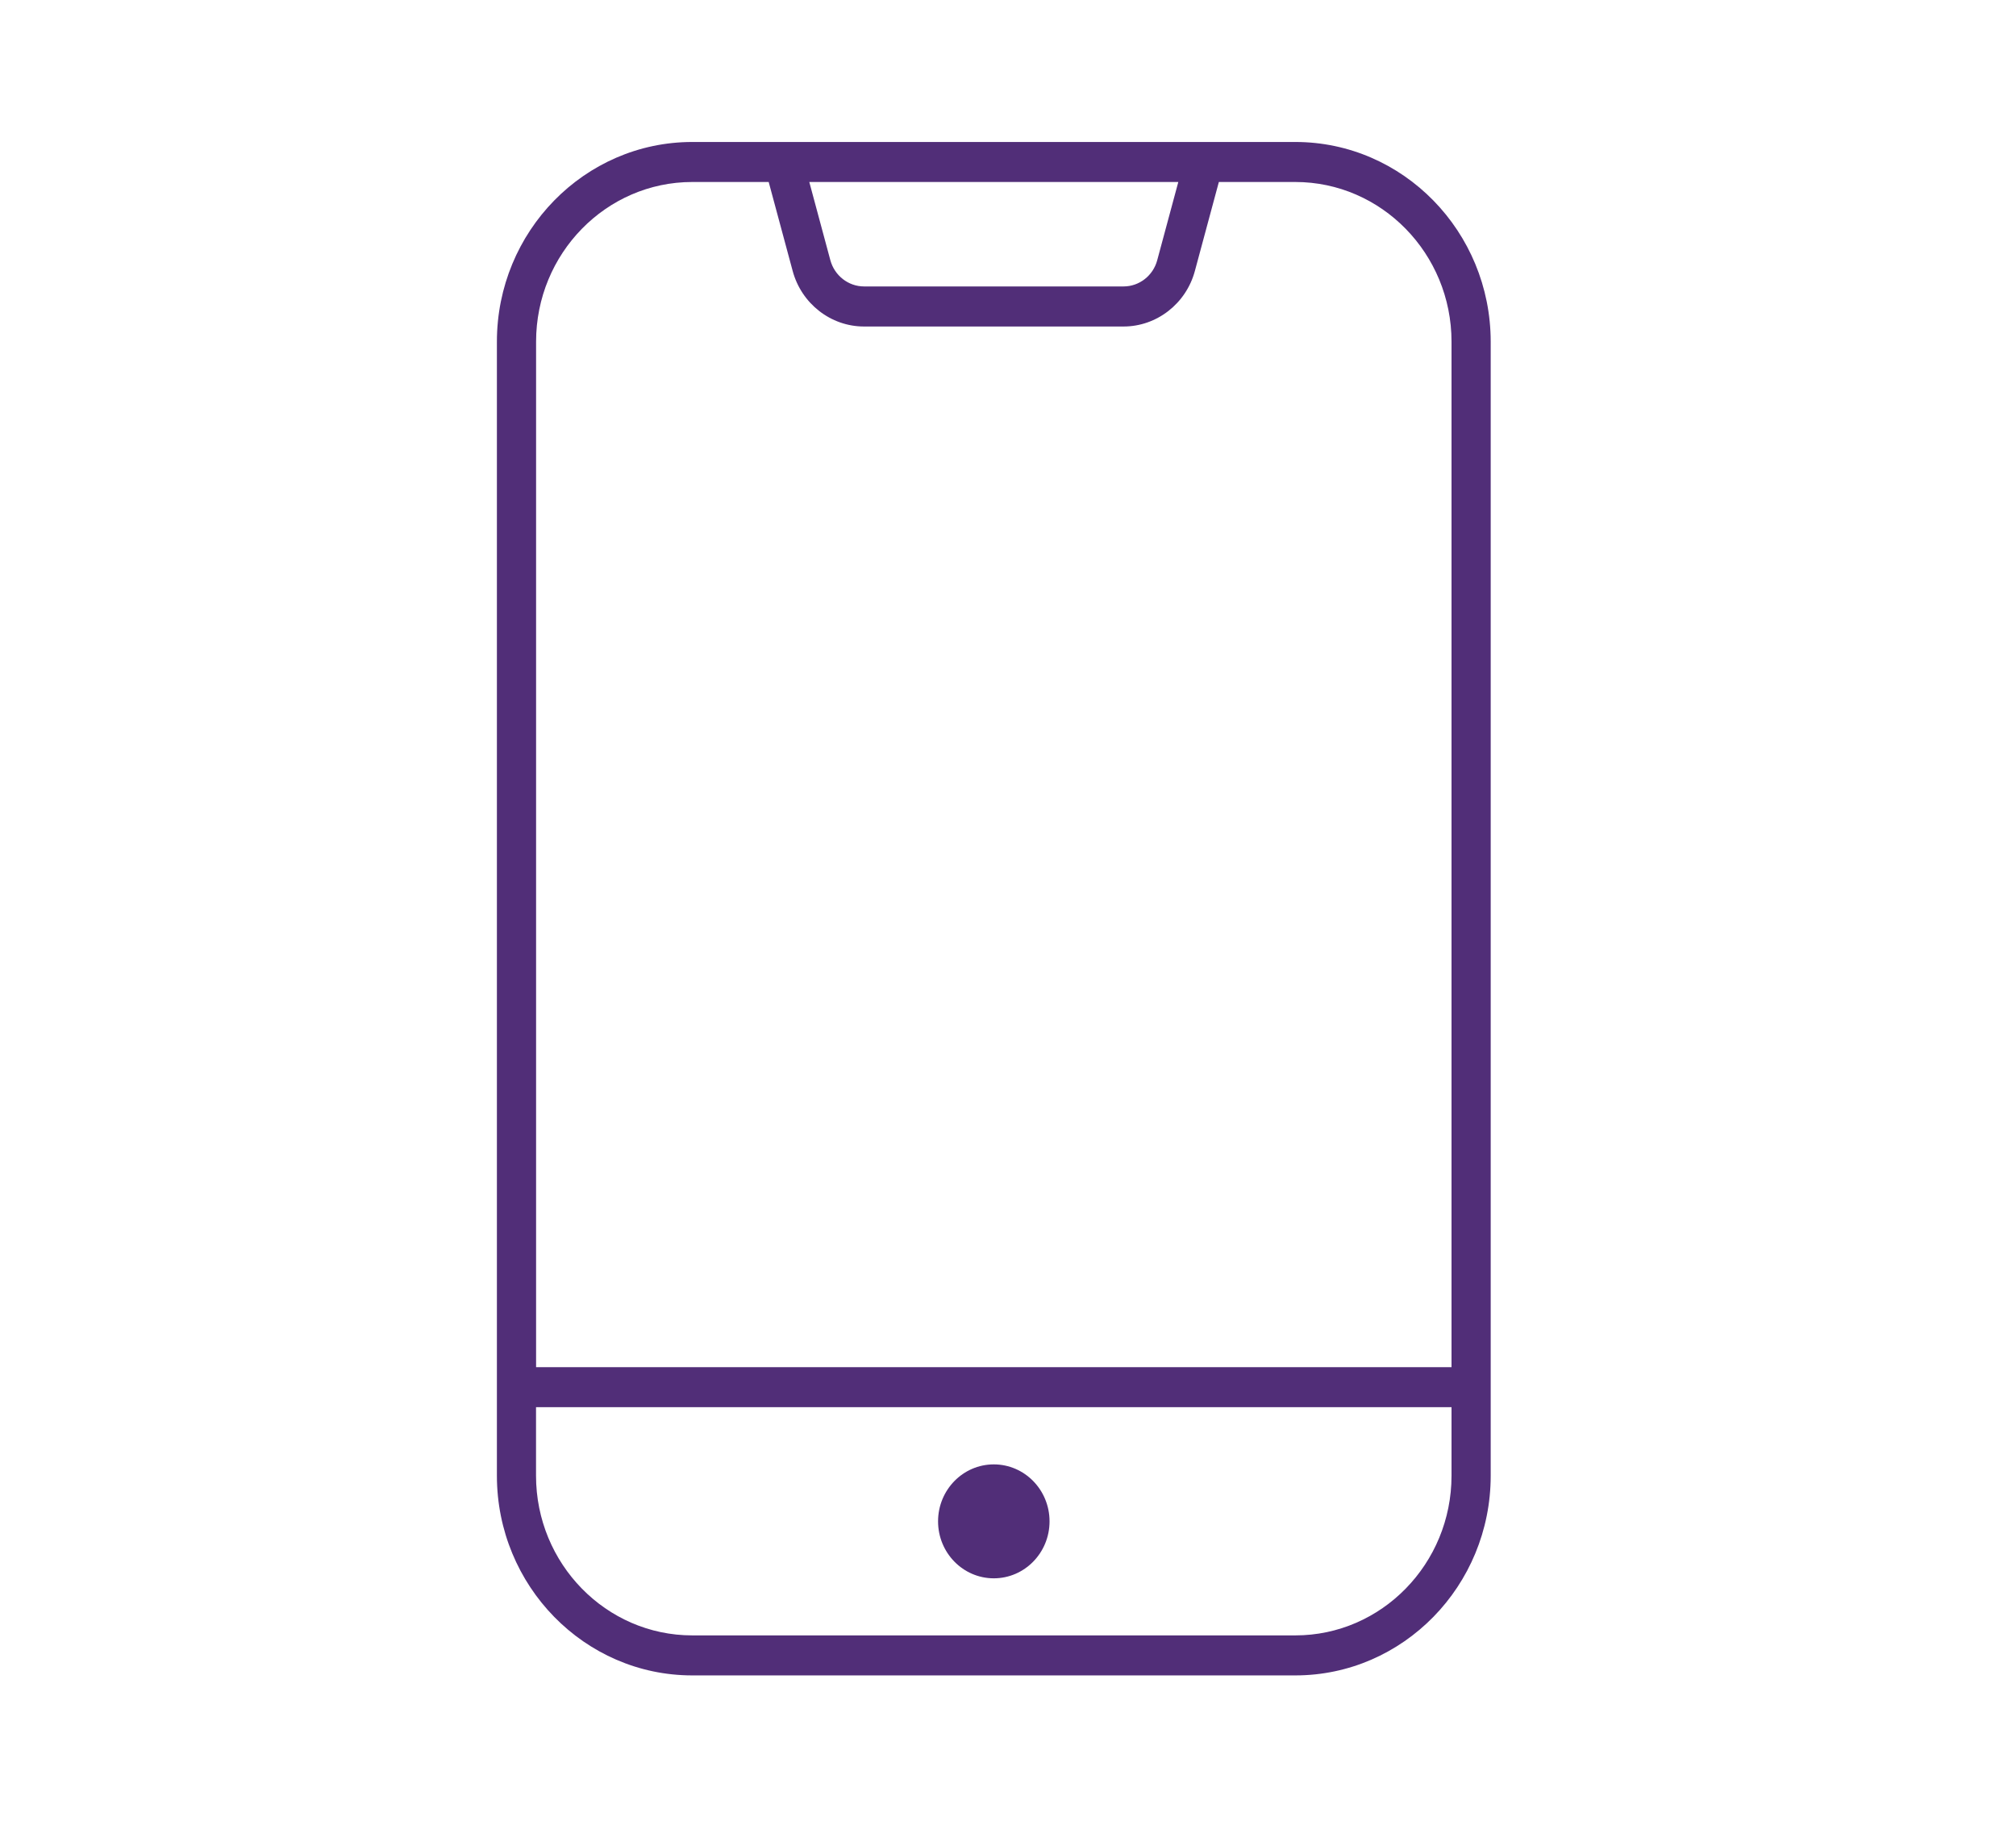 <svg width="71" height="65" viewBox="0 0 71 65" fill="none" xmlns="http://www.w3.org/2000/svg">
<mask id="mask0_123_101" style="mask-type:alpha" maskUnits="userSpaceOnUse" x="0" y="0" width="71" height="65">
<rect x="0.5" width="70" height="65" fill="#C4C4C4"/>
</mask>
<g mask="url(#mask0_123_101)">
<path d="M45.62 5H24.38C20.587 5 17.5 8.154 17.5 12.033V51.967C17.5 55.844 20.585 59 24.38 59H45.62C49.413 59 52.5 55.846 52.5 51.967V12.033C52.498 8.154 49.413 5 45.62 5V5ZM41.498 6.409L40.755 9.165C40.61 9.707 40.123 10.087 39.572 10.087H30.43C29.878 10.087 29.392 9.707 29.244 9.165L28.502 6.409H41.498ZM24.38 6.409H27.072L27.916 9.54C28.225 10.692 29.259 11.498 30.428 11.498H39.57C40.739 11.498 41.774 10.692 42.082 9.54L42.926 6.409H45.618C48.652 6.409 51.12 8.932 51.12 12.033V48.146H18.88V12.033C18.88 8.932 21.346 6.409 24.38 6.409V6.409ZM45.62 57.591H24.38C21.346 57.591 18.878 55.068 18.878 51.967V49.555H51.12V51.967C51.12 55.068 48.654 57.591 45.62 57.591V57.591Z" fill="#512E78"/>
<path d="M35 55.581C36.084 55.581 36.963 54.683 36.963 53.575C36.963 52.467 36.084 51.569 35 51.569C33.916 51.569 33.037 52.467 33.037 53.575C33.037 54.683 33.916 55.581 35 55.581Z" fill="#512E78"/>
</g>
</svg>
